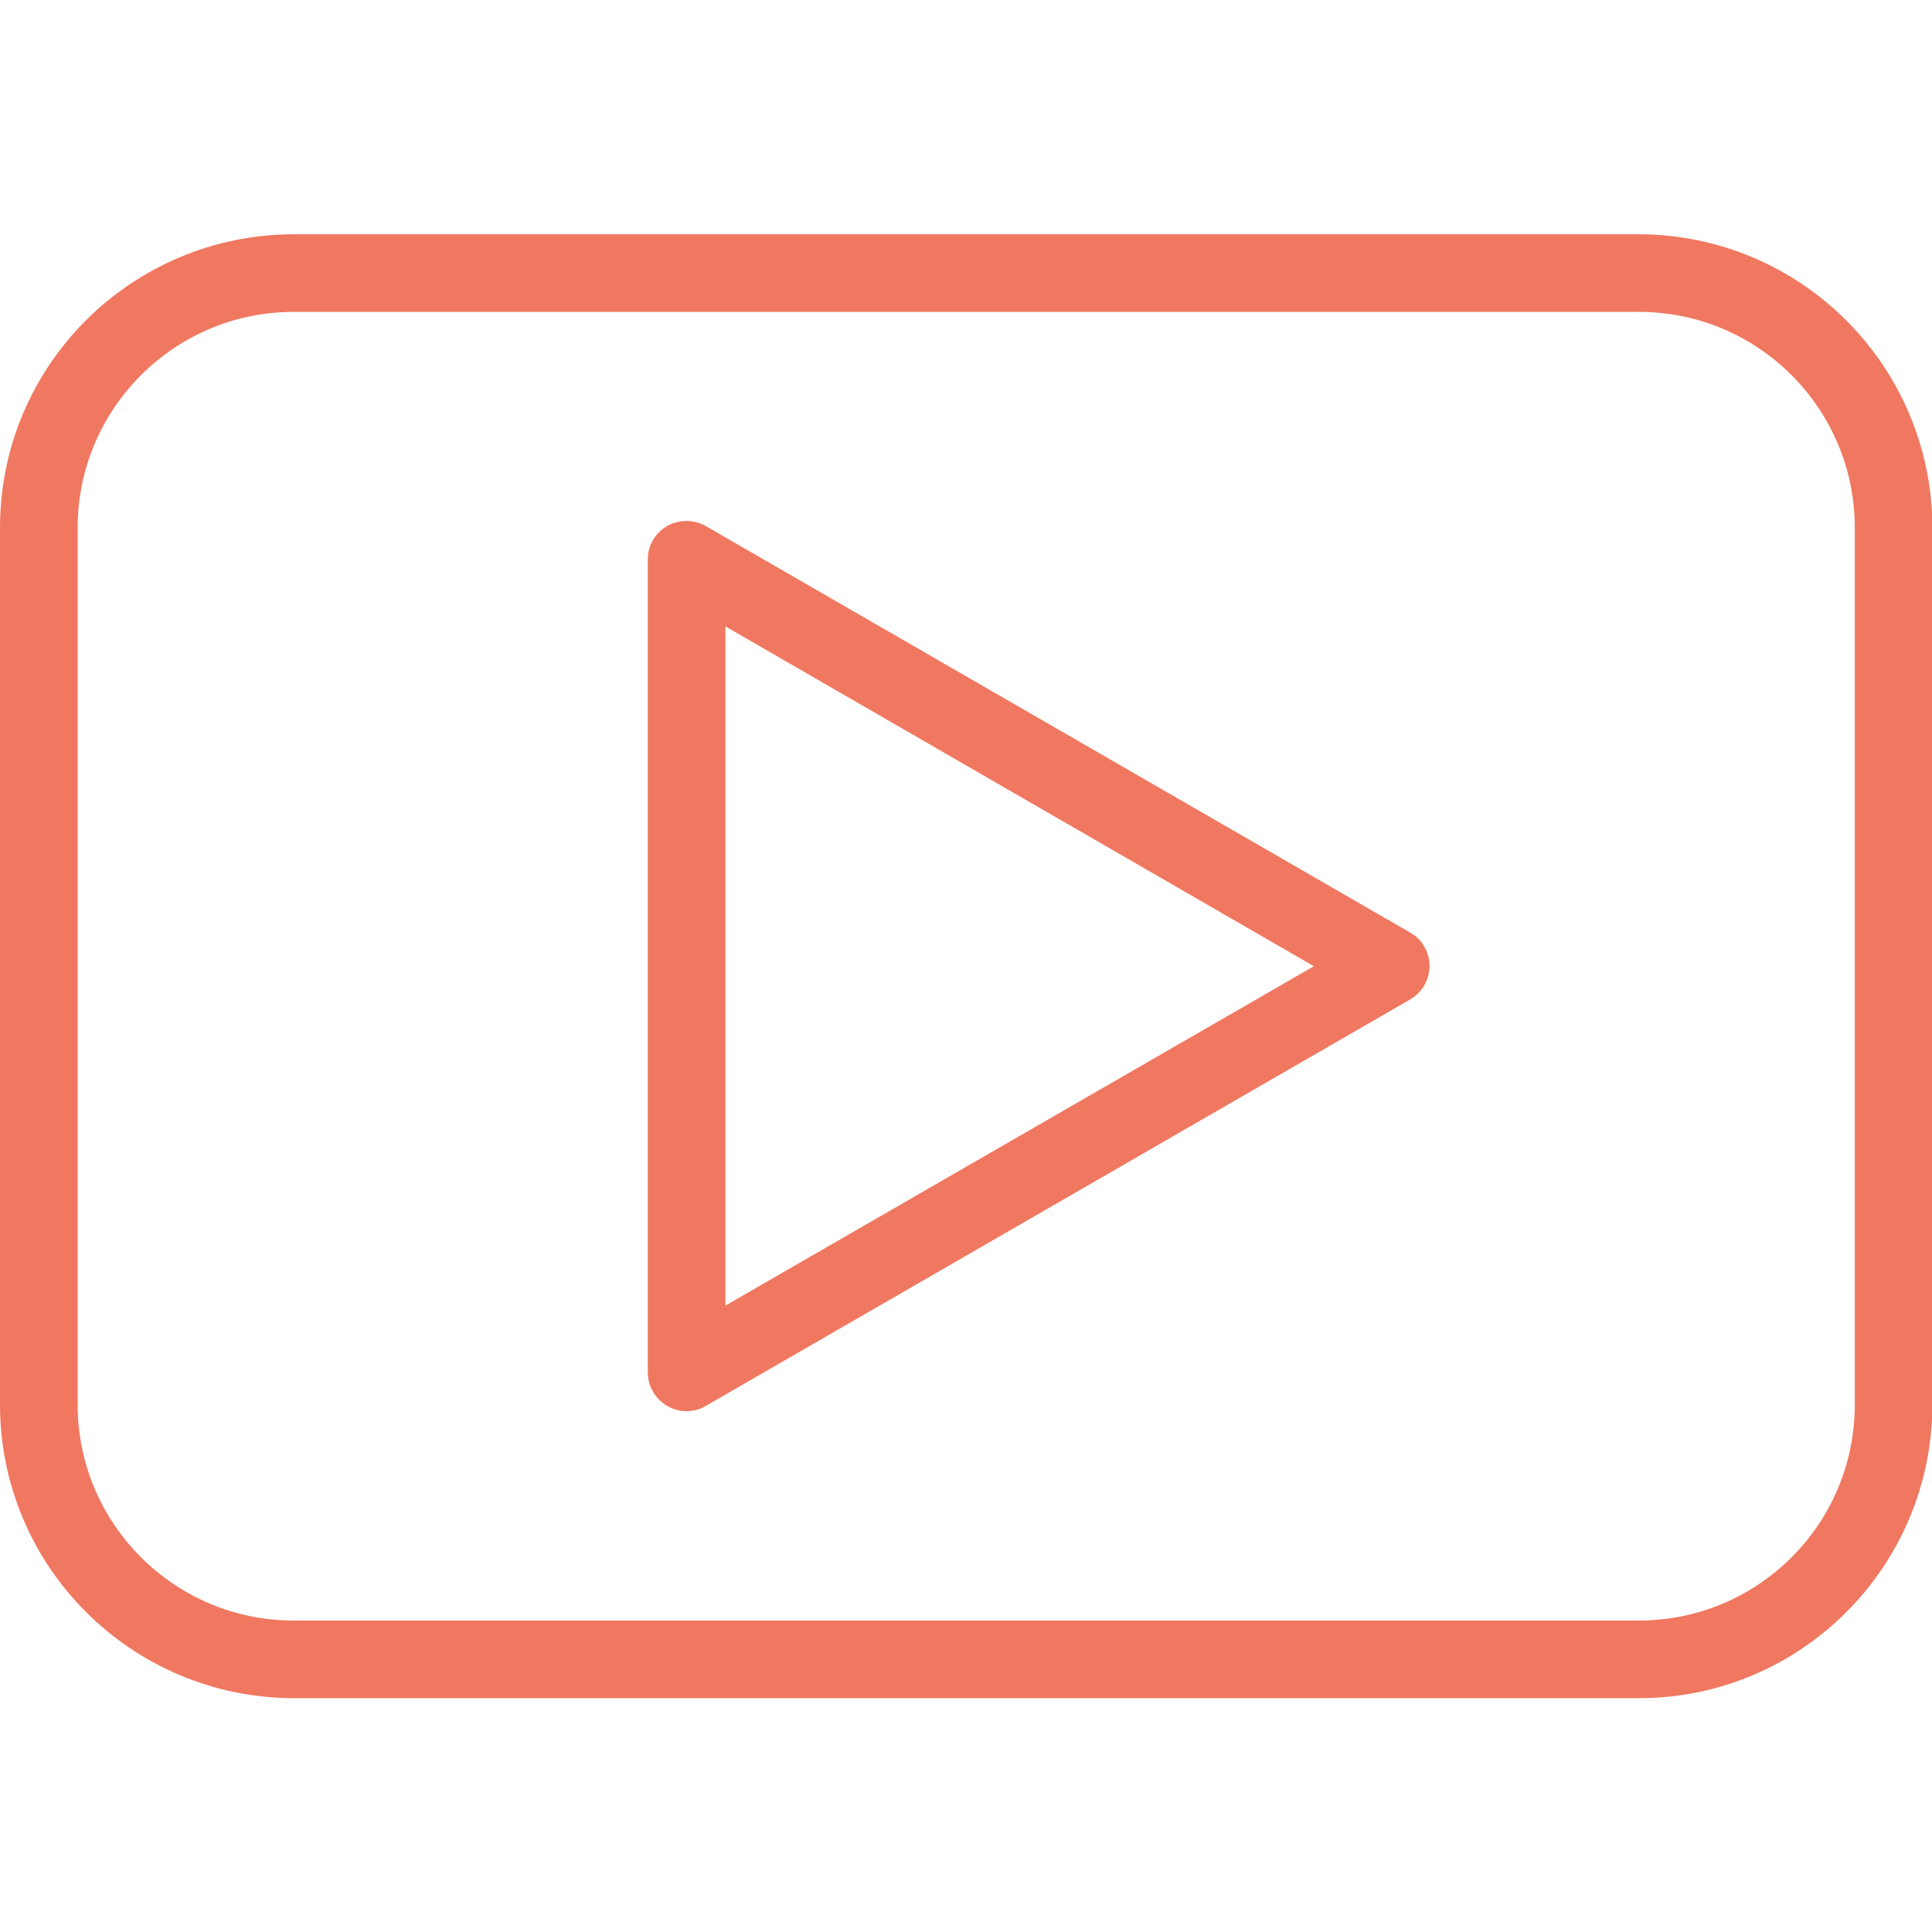 <svg version="1.1" id="Capa_1" xmlns="http://www.w3.org/2000/svg" x="0" y="0" viewBox="0 0 442.9 442.9" style="enable-background:new 0 0 442.9 442.9" xml:space="preserve"><style>.st0{fill:#f07860}</style><path class="st0" d="m323.3 213.8-161.5-93.2c-4.2-2.4-9.7-1-12.1 3.2-.8 1.3-1.2 2.9-1.2 4.4v186.4c0 4.9 4 8.9 8.9 8.9 1.6 0 3.1-.4 4.4-1.2l161.5-93.2c4.2-2.4 5.7-7.9 3.2-12.1-.7-1.3-1.8-2.4-3.2-3.2zm-157 85.5V143.6l134.9 77.9-134.9 77.8z"/><path class="st0" d="M375.7 53.7H67.3C30.1 53.8 0 83.8 0 121v201c0 37.1 30.1 67.2 67.3 67.3h308.4c37.1 0 67.2-30.1 67.3-67.3V121c-.1-37.2-30.2-67.2-67.3-67.3zM425.2 322c0 27.4-22.2 49.5-49.5 49.5H67.3c-27.3 0-49.5-22.2-49.5-49.5V121c0-27.3 22.2-49.5 49.5-49.5h308.4c27.4 0 49.5 22.2 49.5 49.5v201z"/></svg>